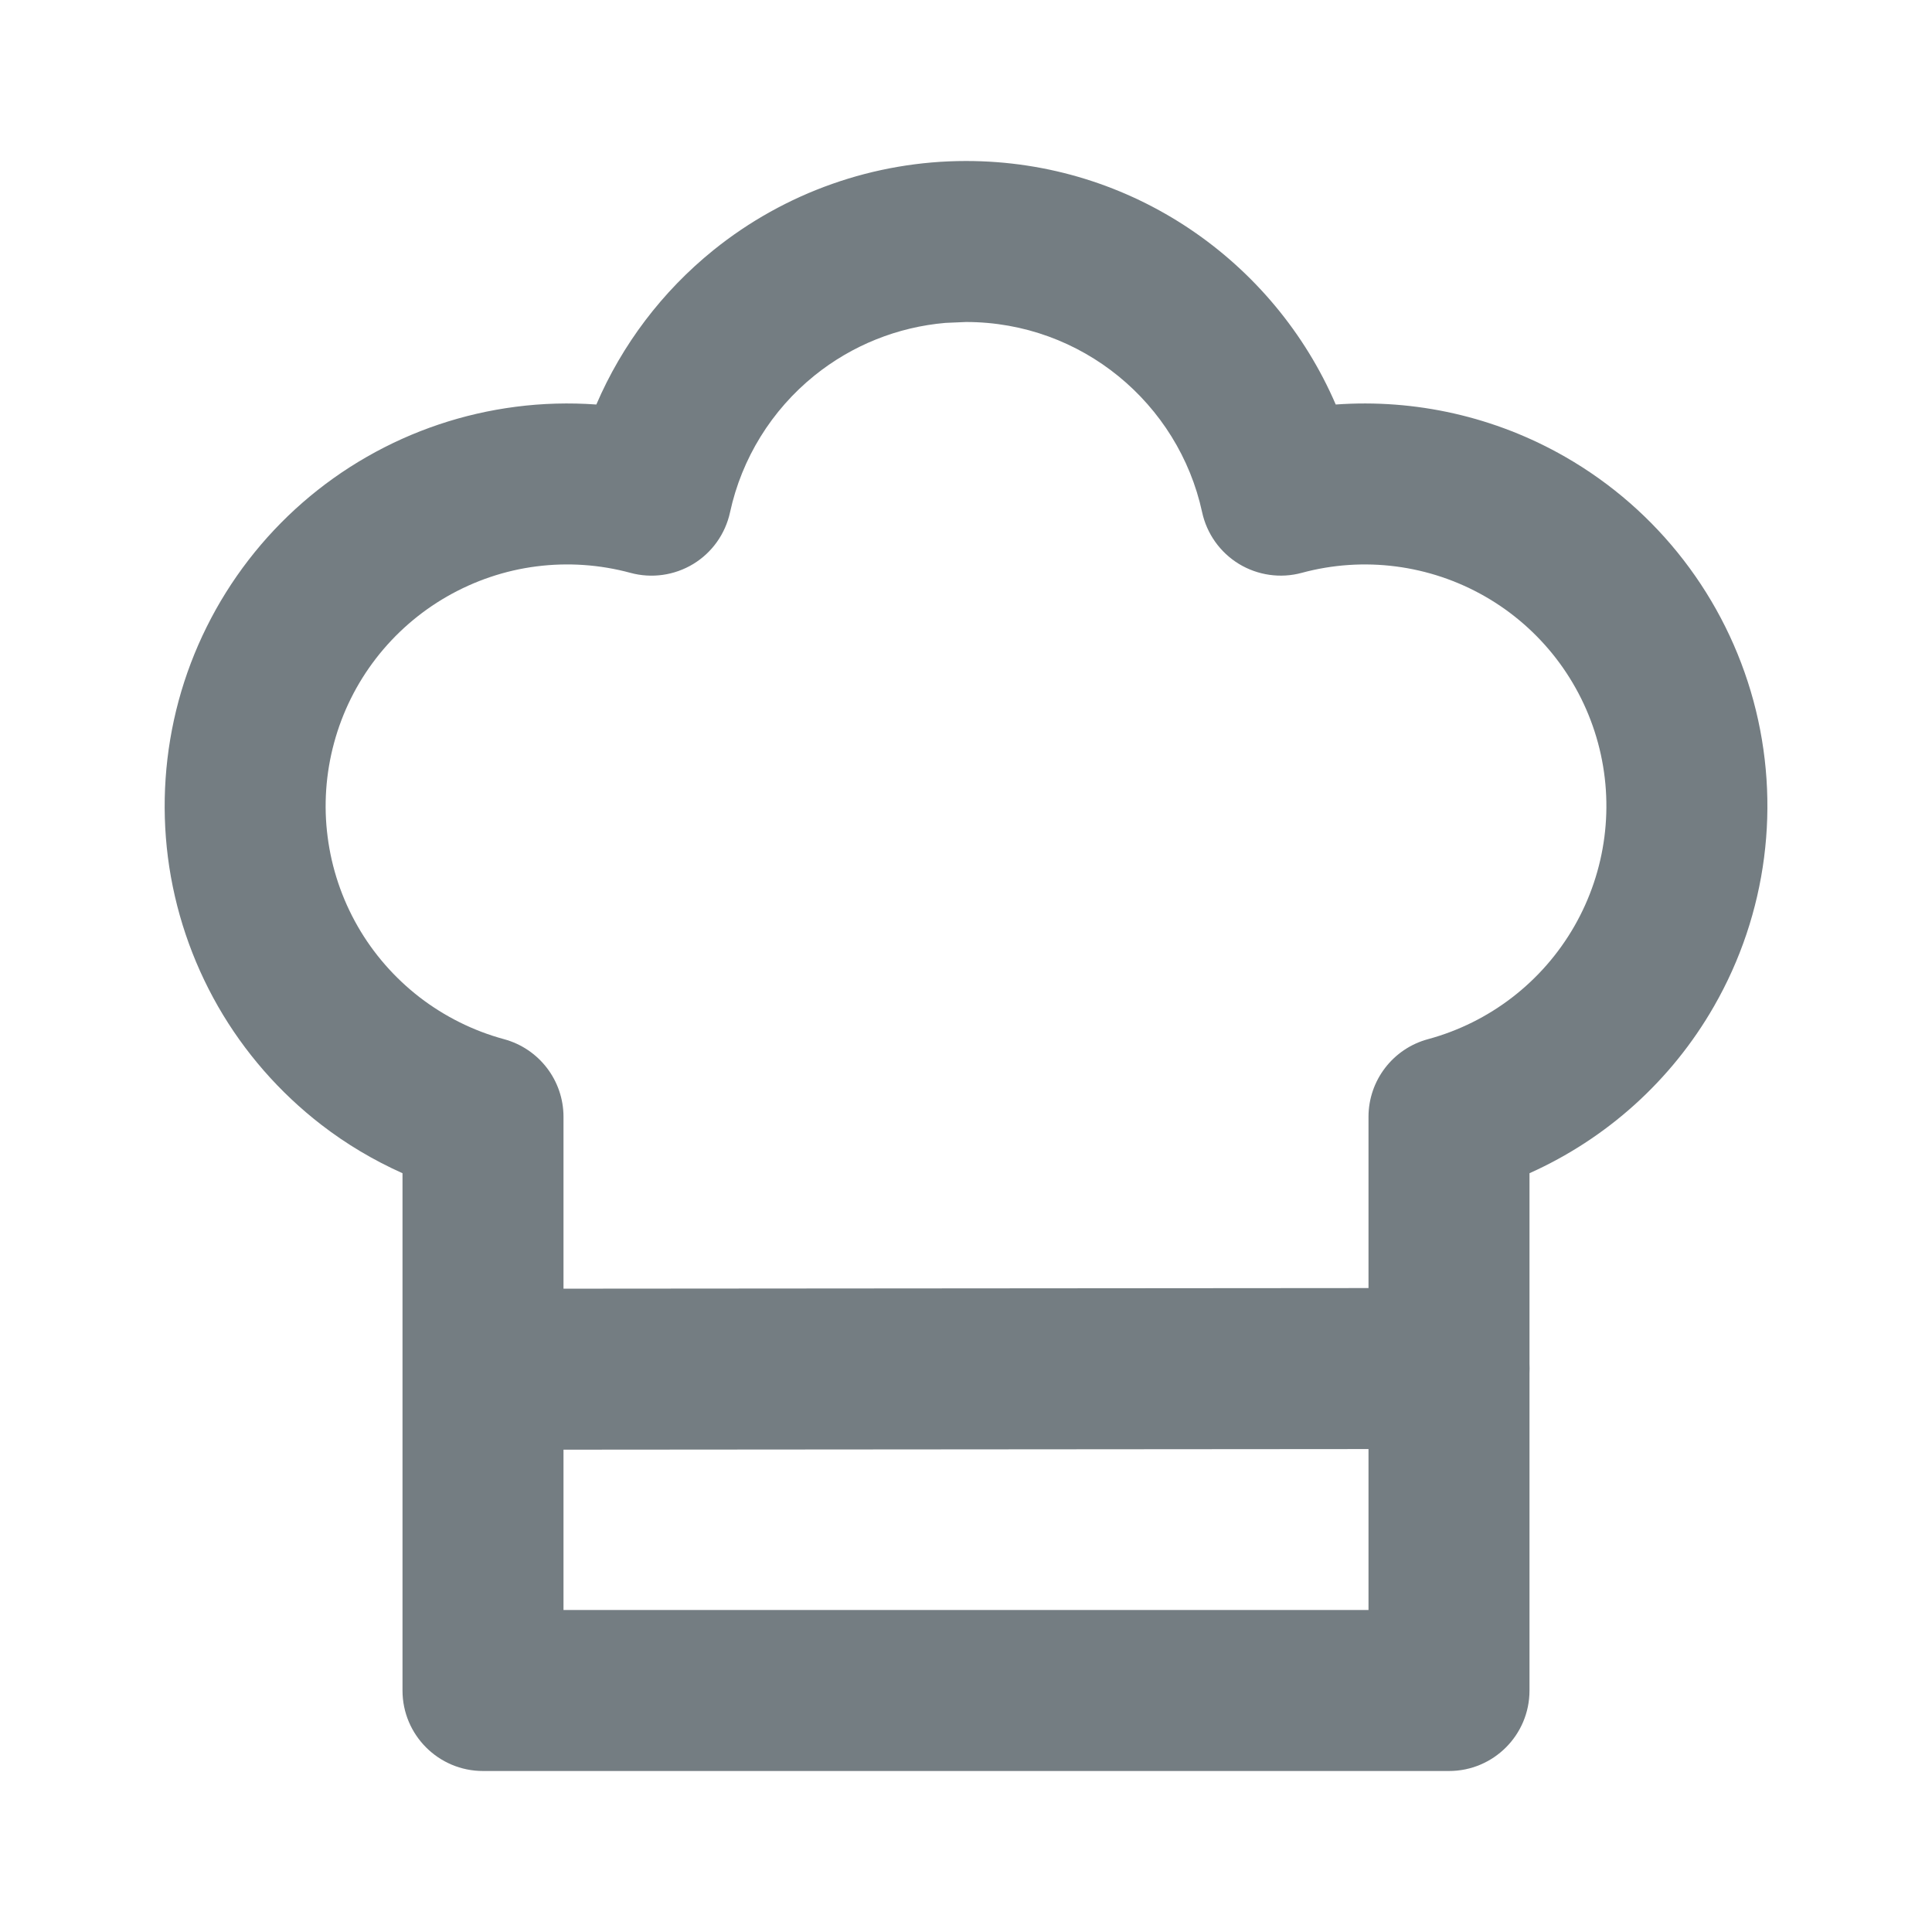 <svg width="24" height="24" viewBox="0 0 24 24" fill="none" xmlns="http://www.w3.org/2000/svg">
<path d="M12.001 2C14.061 2 15.827 3.247 16.593 5.025C17.58 4.954 18.574 5.176 19.445 5.676C20.595 6.336 21.435 7.426 21.782 8.706C22.128 9.986 21.952 11.352 21.291 12.502C20.763 13.423 19.958 14.145 19 14.574V21C19 21.552 18.553 22 18 22H6C5.448 22 5 21.552 5 21V14.574C4.642 14.414 4.303 14.213 3.991 13.972C3.471 13.57 3.035 13.071 2.708 12.501C2.382 11.931 2.17 11.303 2.086 10.651C2.003 10 2.048 9.339 2.219 8.705C2.391 8.071 2.686 7.477 3.087 6.957C3.488 6.437 3.988 6.001 4.557 5.675C5.127 5.348 5.755 5.137 6.407 5.053C6.739 5.01 7.075 5.001 7.408 5.025C7.727 4.282 8.225 3.622 8.863 3.107C9.751 2.391 10.859 2 12.001 2ZM11.745 4.011C11.151 4.062 10.584 4.289 10.118 4.665C9.585 5.095 9.214 5.694 9.069 6.363C9.011 6.631 8.846 6.864 8.612 7.006C8.378 7.148 8.095 7.188 7.831 7.116C7.45 7.013 7.053 6.986 6.663 7.036C6.272 7.086 5.895 7.214 5.553 7.41C5.211 7.606 4.911 7.868 4.67 8.18C4.43 8.491 4.253 8.847 4.15 9.228C4.047 9.608 4.019 10.006 4.07 10.396C4.12 10.787 4.247 11.164 4.443 11.506C4.639 11.848 4.901 12.147 5.212 12.388C5.524 12.628 5.881 12.806 6.261 12.909C6.697 13.027 7 13.422 7 13.874V20H17V13.874C17 13.422 17.303 13.027 17.739 12.909C18.507 12.701 19.161 12.196 19.557 11.506C19.953 10.816 20.059 9.997 19.851 9.229C19.643 8.46 19.139 7.806 18.449 7.41C17.759 7.014 16.939 6.908 16.171 7.116C15.907 7.188 15.624 7.147 15.39 7.005C15.156 6.862 14.991 6.63 14.933 6.362C14.64 5.012 13.437 4 12.001 4L11.745 4.011Z" fill="#747D82"/>
<path d="M17.999 16C18.551 16 18.999 16.447 19 16.999C19 17.551 18.553 18 18.001 18L6.162 18.009C5.61 18.009 5.161 17.562 5.161 17.01C5.161 16.458 5.608 16.009 6.16 16.009L17.999 16Z" fill="#747D82"/>
</svg>
